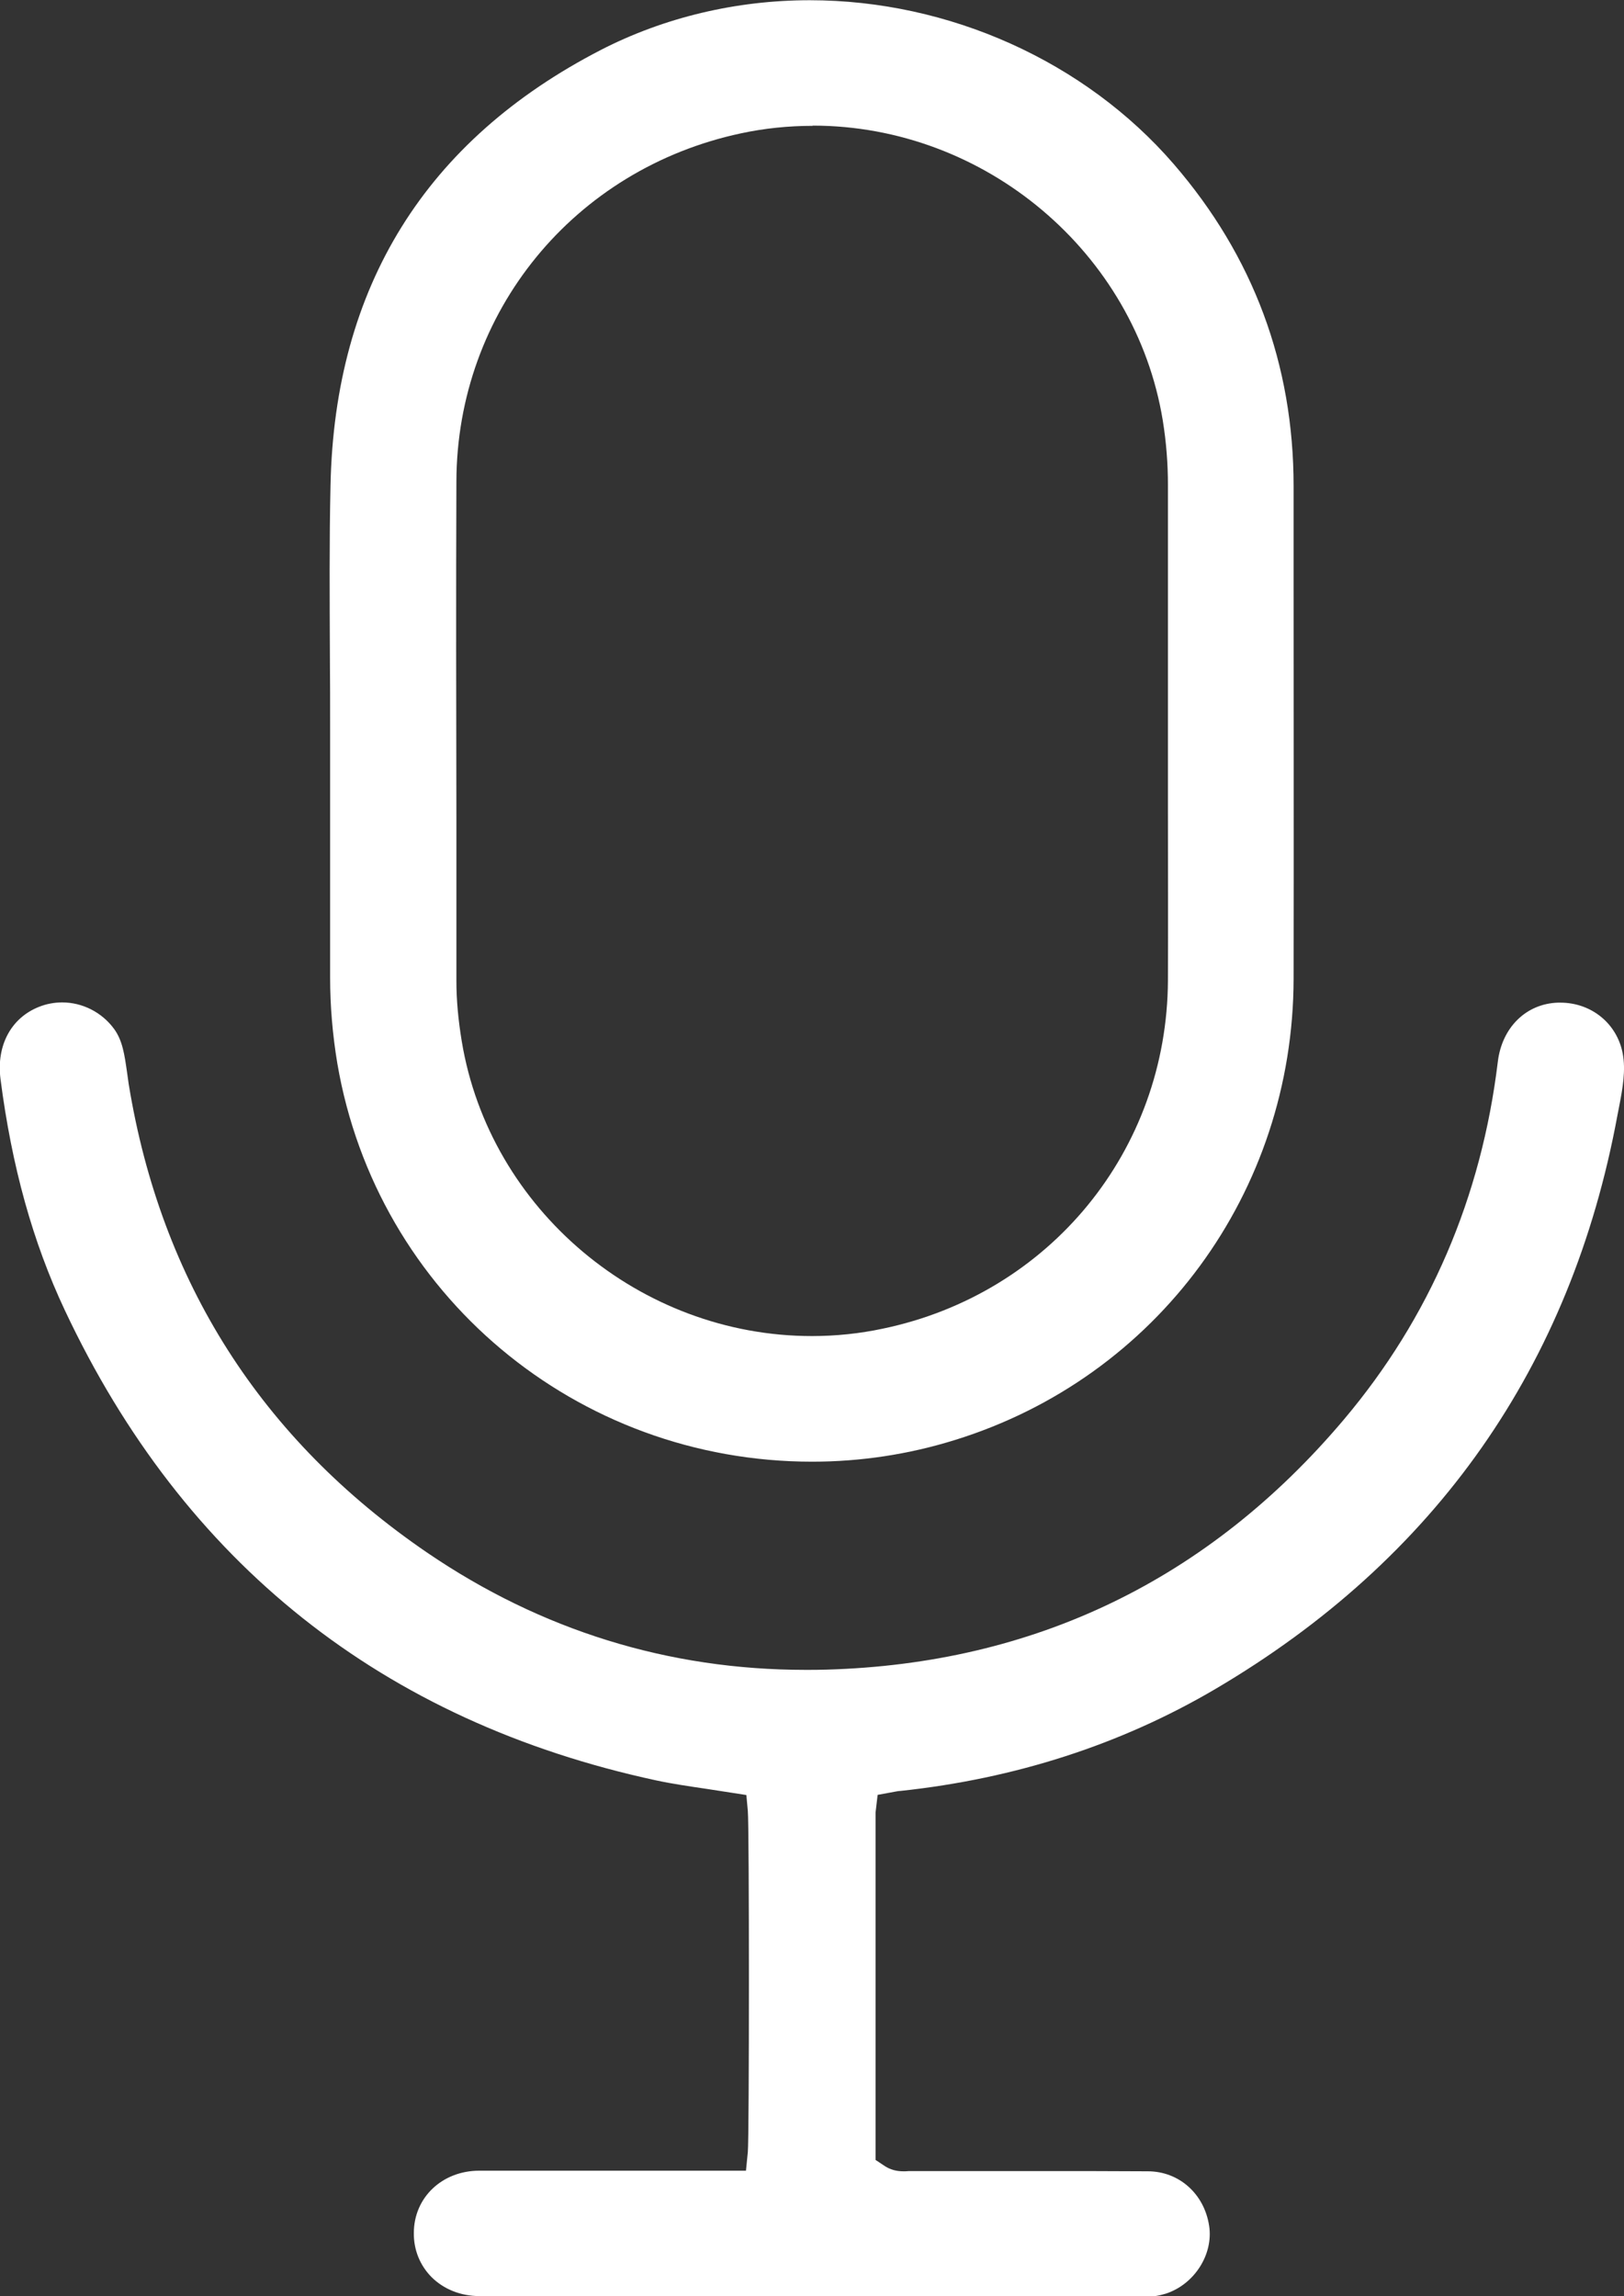 <svg width="29" height="41" viewBox="0 0 29 41" fill="none" xmlns="http://www.w3.org/2000/svg">
<rect x="0" y="0" width="29" height="41" fill="#333333" stroke="none"/>
<g clip-path="url(#clip0_978_15883)">
<path d="M14.503 26.098C10.293 26.098 6.729 23.109 6.024 18.989C5.939 18.479 5.895 17.965 5.895 17.456V13.033C5.895 12.574 5.895 12.12 5.891 11.662C5.887 10.679 5.88 9.663 5.902 8.665C5.976 5.118 7.601 2.505 10.731 0.891C11.859 0.311 13.149 0.004 14.459 0.004C16.947 0.004 19.377 1.098 20.96 2.93C22.381 4.575 23.1 6.507 23.1 8.68V10.328C23.1 12.711 23.104 15.094 23.1 17.478C23.093 21.284 20.663 24.591 17.055 25.71C16.224 25.969 15.364 26.098 14.503 26.098ZM14.507 2.247C14.08 2.247 13.65 2.291 13.235 2.38C10.249 3.015 8.157 5.572 8.15 8.599C8.142 10.594 8.146 12.593 8.15 14.588V17.515C8.15 17.858 8.183 18.213 8.246 18.594C8.743 21.594 11.428 23.855 14.499 23.855C14.926 23.855 15.352 23.811 15.768 23.722C18.75 23.098 20.842 20.541 20.856 17.503C20.86 16.48 20.856 15.457 20.856 14.433V11.857C20.856 10.79 20.856 9.722 20.856 8.658C20.856 8.284 20.827 7.896 20.764 7.508C20.274 4.508 17.589 2.243 14.514 2.243L14.507 2.247Z" fill="white"/>
<path d="M8.562 40.996C8.228 40.996 7.924 40.874 7.705 40.656C7.501 40.449 7.386 40.172 7.39 39.869C7.39 39.237 7.895 38.757 8.559 38.757C9.093 38.757 12.716 38.757 12.716 38.757H13.321L13.354 38.424C13.38 38.169 13.38 32.59 13.354 32.335L13.328 32.05L13.046 32.006C12.902 31.984 12.757 31.962 12.612 31.939C12.316 31.895 12.008 31.851 11.715 31.788C6.838 30.735 3.284 27.912 1.159 23.397C0.584 22.177 0.21 20.825 0.009 19.266C-0.068 18.667 0.199 18.172 0.699 17.976C0.829 17.924 0.97 17.898 1.111 17.898C1.471 17.898 1.816 18.072 2.035 18.368C2.19 18.578 2.224 18.837 2.268 19.14C2.279 19.21 2.287 19.284 2.298 19.354C2.873 22.887 4.668 25.702 7.631 27.724C9.664 29.109 11.937 29.815 14.385 29.815C14.508 29.815 14.626 29.815 14.749 29.811C18.472 29.708 21.584 28.204 23.999 25.344C25.53 23.53 26.454 21.379 26.747 18.955C26.821 18.346 27.251 17.921 27.819 17.902H27.863C28.416 17.902 28.872 18.272 28.976 18.804C29.035 19.11 28.976 19.436 28.909 19.779L28.883 19.912C28.056 24.394 25.638 27.842 21.699 30.159C20.015 31.149 18.124 31.759 16.076 31.977C16.047 31.977 16.017 31.984 15.976 31.991L15.672 32.047L15.635 32.361V38.565L15.802 38.676C15.898 38.738 16.006 38.768 16.132 38.768C16.166 38.768 16.195 38.768 16.229 38.764H16.269H18.65C19.266 38.764 19.882 38.764 20.497 38.768C21.054 38.768 21.506 39.171 21.592 39.743C21.669 40.253 21.328 40.785 20.82 40.952C20.701 40.989 20.572 41.011 20.431 41.011H8.562V40.996Z" fill="white"/>
</g>
<defs>
<clipPath id="clip0_978_15883">
<rect width="29" height="41" fill="white"/>
</clipPath>
</defs>
</svg>
